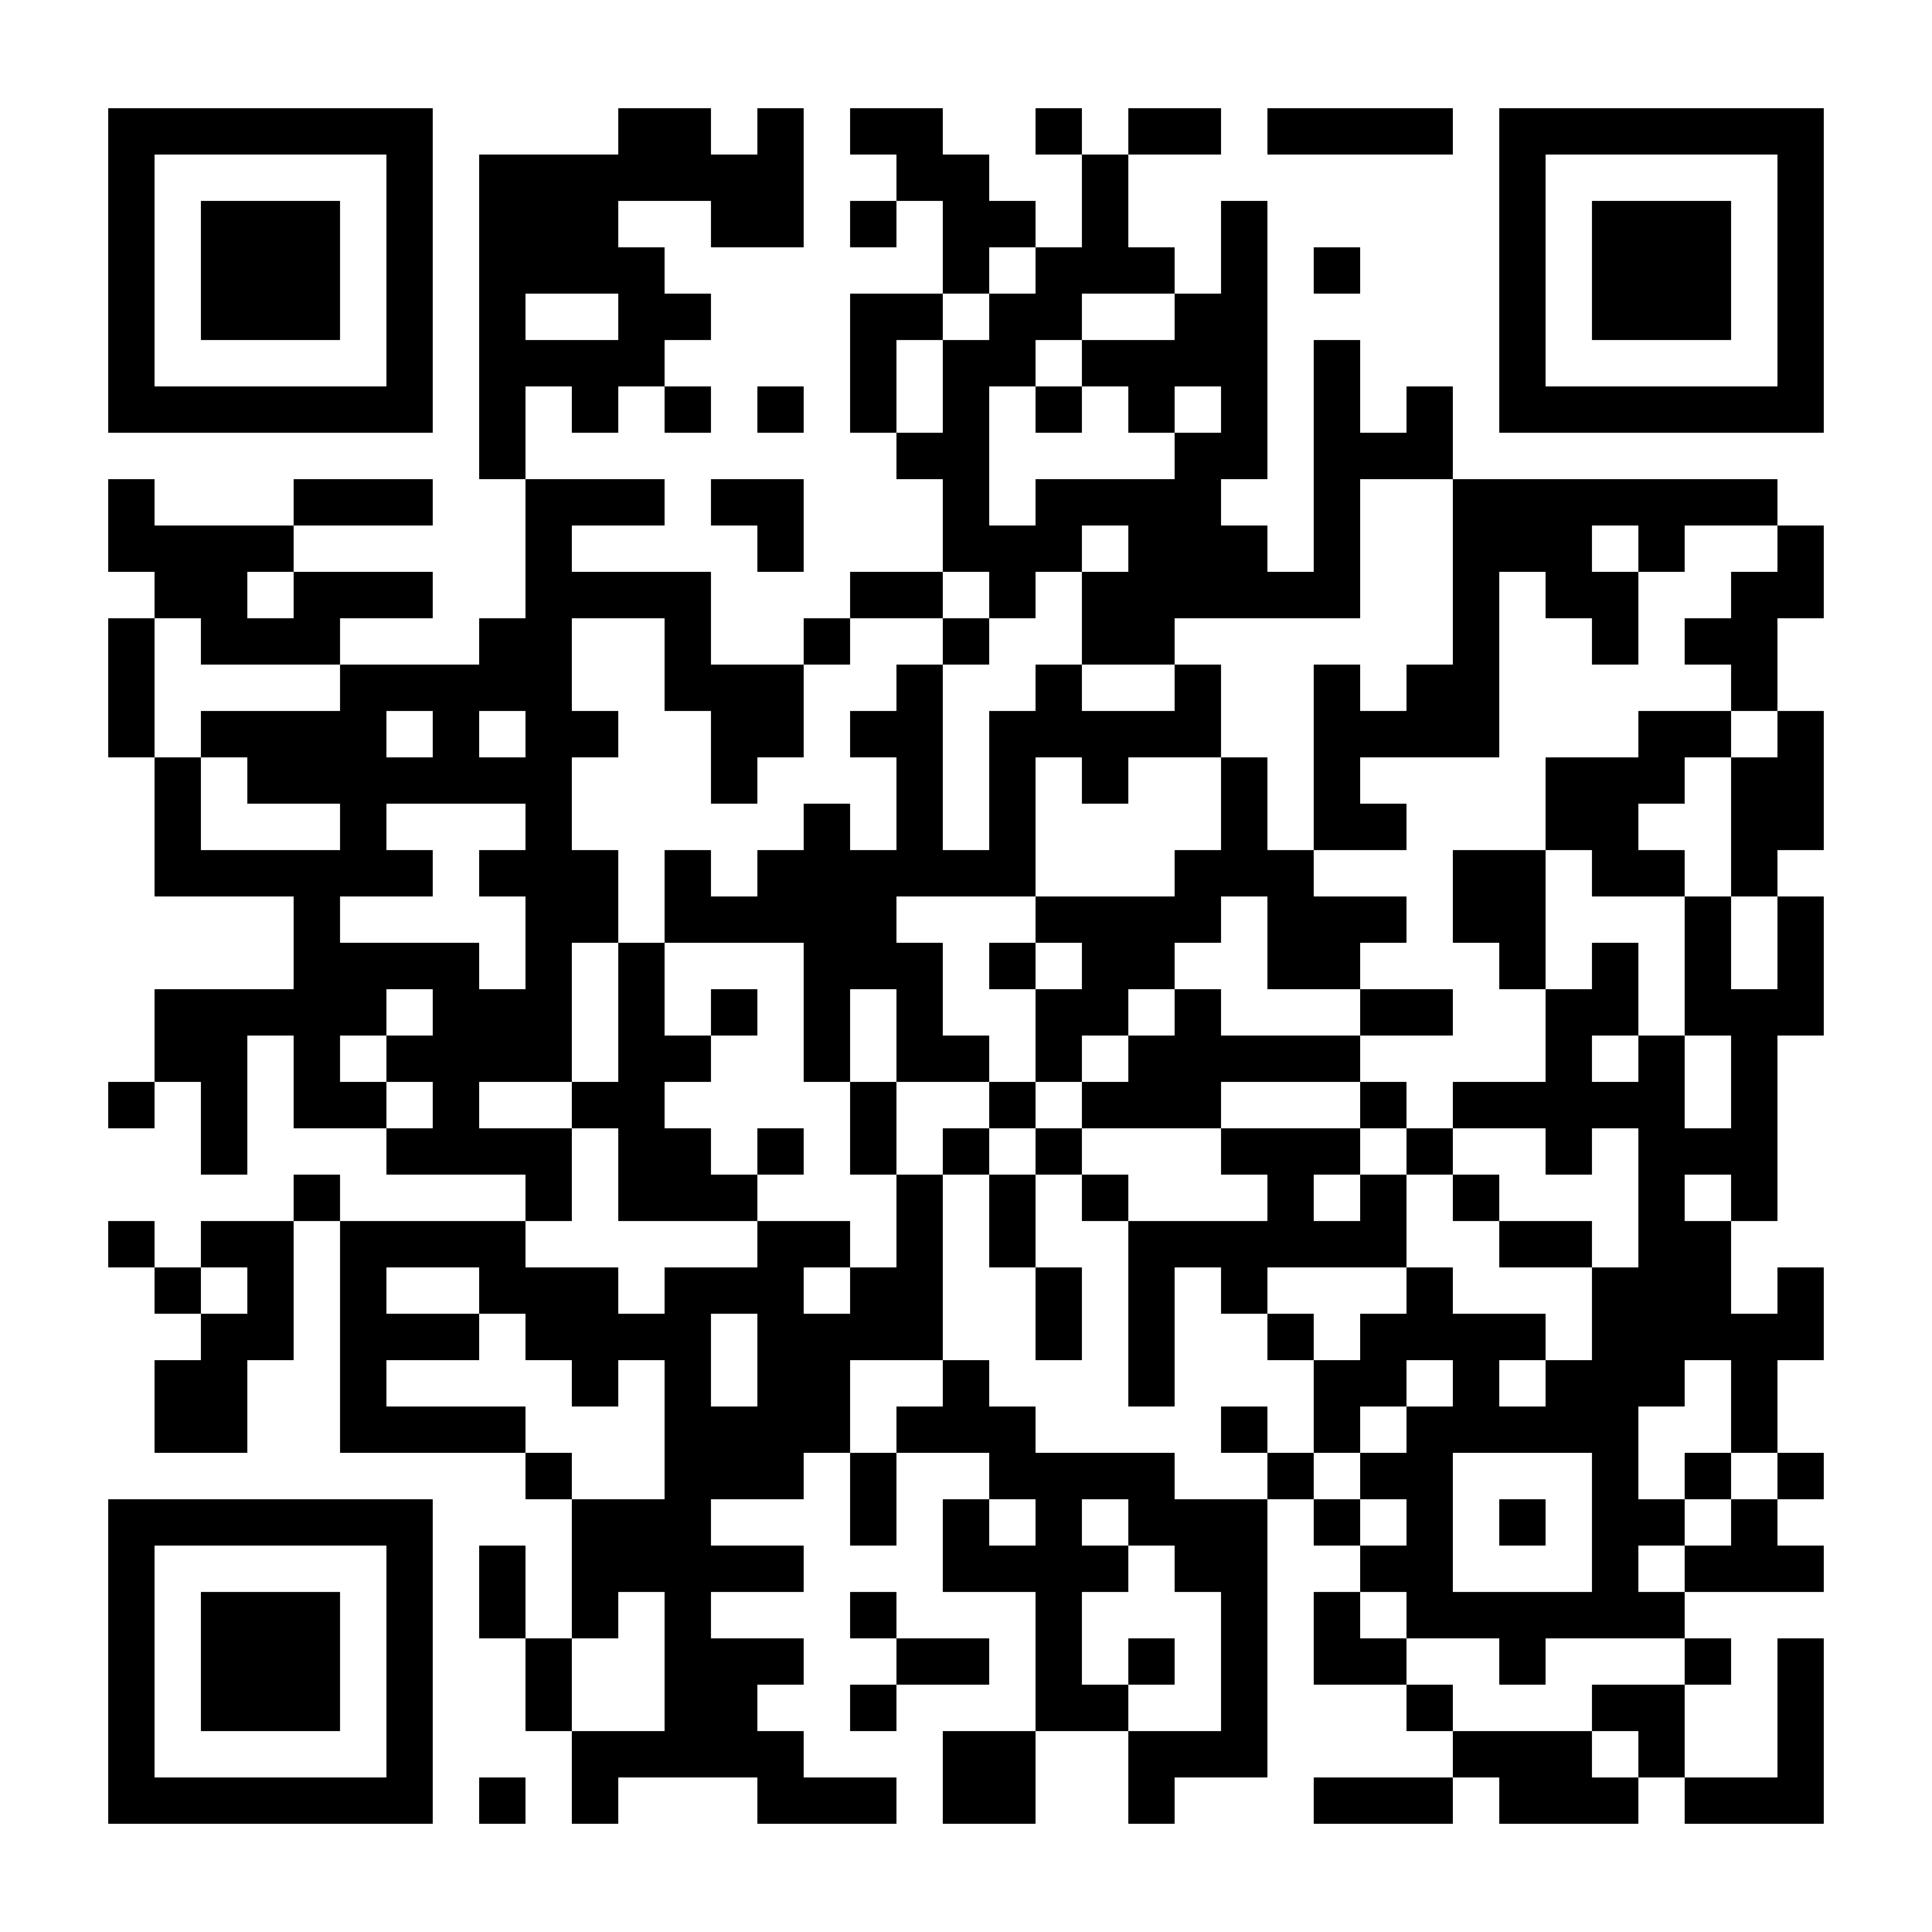 <svg xmlns="http://www.w3.org/2000/svg" width="500" height="500"><rect width="100%" height="100%" fill="#808080" stroke="none"/><defs><clipPath id="a"><path d="M28 124h12v12H28zm0 12h12v12H28zm0 24h12v12H28zm0 12h12v12H28zm0 12h12v12H28zm0 96h12v12H28zm0 36h12v12H28zm12-180h12v12H40zm0 12h12v12H40zm0 48h12v12H40zm0 12h12v12H40zm0 12h12v12H40zm0 36h12v12H40zm0 12h12v12H40zm0 60h12v12H40zm0 24h12v12H40zm0 12h12v12H40zm12-228h12v12H52zm0 12h12v12H52zm0 12h12v12H52zm0 24h12v12H52zm0 36h12v12H52zm0 36h12v12H52zm0 12h12v12H52zm0 12h12v12H52zm0 12h12v12H52zm0 24h12v12H52zm0 24h12v12H52zm0 12h12v12H52zm0 12h12v12H52zm12-228h12v12H64zm0 24h12v12H64zm0 24h12v12H64zm0 12h12v12H64zm0 24h12v12H64zm0 36h12v12H64zm0 60h12v12H64zm0 12h12v12H64zm0 12h12v12H64zm12-216h12v12H76zm0 24h12v12H76zm0 12h12v12H76zm0 24h12v12H76zm0 12h12v12H76zm0 24h12v12H76zm0 12h12v12H76zm0 12h12v12H76zm0 12h12v12H76zm0 12h12v12H76zm0 12h12v12H76zm0 24h12v12H76zm12-180h12v12H88zm0 24h12v12H88zm0 24h12v12H88zm0 12h12v12H88zm0 12h12v12H88zm0 12h12v12H88zm0 12h12v12H88zm0 24h12v12H88zm0 12h12v12H88zm0 24h12v12H88zm0 36h12v12H88zm0 12h12v12H88zm0 12h12v12H88zm0 12h12v12H88zm0 12h12v12H88zm12-240h12v12h-12zm0 24h12v12h-12zm0 24h12v12h-12zm0 24h12v12h-12zm0 24h12v12h-12zm0 24h12v12h-12zm0 24h12v12h-12zm0 24h12v12h-12zm0 24h12v12h-12zm0 24h12v12h-12zm0 24h12v12h-12zm12-192h12v12h-12zm0 12h12v12h-12zm0 12h12v12h-12zm0 48h12v12h-12zm0 12h12v12h-12zm0 12h12v12h-12zm0 12h12v12h-12zm0 12h12v12h-12zm0 24h12v12h-12zm0 24h12v12h-12zm0 24h12v12h-12zm12-324h12v12h-12zm0 12h12v12h-12zm0 12h12v12h-12zm0 12h12v12h-12zm0 12h12v12h-12zm0 12h12v12h-12zm0 12h12v12h-12zm0 48h12v12h-12zm0 12h12v12h-12zm0 24h12v12h-12zm0 24h12v12h-12zm0 36h12v12h-12zm0 12h12v12h-12zm0 24h12v12h-12zm0 24h12v12h-12zm0 12h12v12h-12zm0 36h12v12h-12zm0 36h12v12h-12zm0 12h12v12h-12zm0 48h12v12h-12zm12-420h12v12h-12zm0 12h12v12h-12zm0 12h12v12h-12zm0 24h12v12h-12zm0 36h12v12h-12zm0 12h12v12h-12zm0 12h12v12h-12zm0 12h12v12h-12zm0 12h12v12h-12zm0 12h12v12h-12zm0 12h12v12h-12zm0 12h12v12h-12zm0 12h12v12h-12zm0 12h12v12h-12zm0 12h12v12h-12zm0 12h12v12h-12zm0 12h12v12h-12zm0 24h12v12h-12zm0 12h12v12h-12zm0 24h12v12h-12zm0 12h12v12h-12zm0 36h12v12h-12zm0 48h12v12h-12zm0 12h12v12h-12zm12-396h12v12h-12zm0 12h12v12h-12zm0 12h12v12h-12zm0 24h12v12h-12zm0 12h12v12h-12zm0 24h12v12h-12zm0 24h12v12h-12zm0 36h12v12h-12zm0 36h12v12h-12zm0 12h12v12h-12zm0 48h12v12h-12zm0 48h12v12h-12zm0 12h12v12h-12zm0 12h12v12h-12zm0 36h12v12h-12zm0 12h12v12h-12zm0 12h12v12h-12zm0 36h12v12h-12zm0 12h12v12h-12zm12-432h12v12h-12zm0 12h12v12h-12zm0 24h12v12h-12zm0 12h12v12h-12zm0 12h12v12h-12zm0 36h12v12h-12zm0 24h12v12h-12zm0 96h12v12h-12zm0 12h12v12h-12zm0 12h12v12h-12zm0 12h12v12h-12zm0 12h12v12h-12zm0 12h12v12h-12zm0 36h12v12h-12zm0 48h12v12h-12zm0 12h12v12h-12zm0 48h12v12h-12zm12-420h12v12h-12zm0 12h12v12h-12zm0 36h12v12h-12zm0 24h12v12h-12zm0 48h12v12h-12zm0 12h12v12h-12zm0 12h12v12h-12zm0 48h12v12h-12zm0 12h12v12h-12zm0 36h12v12h-12zm0 24h12v12h-12zm0 12h12v12h-12zm0 24h12v12h-12zm0 12h12v12h-12zm0 12h12v12h-12zm0 12h12v12h-12zm0 12h12v12h-12zm0 12h12v12h-12zm0 12h12v12h-12zm0 12h12v12h-12zm0 12h12v12h-12zm0 12h12v12h-12zm0 12h12v12h-12zm12-408h12v12h-12zm0 12h12v12h-12zm0 72h12v12h-12zm0 48h12v12h-12zm0 12h12v12h-12zm0 12h12v12h-12zm0 36h12v12h-12zm0 24h12v12h-12zm0 48h12v12h-12zm0 24h12v12h-12zm0 36h12v12h-12zm0 12h12v12h-12zm0 24h12v12h-12zm0 24h12v12h-12zm0 12h12v12h-12zm0 12h12v12h-12zm12-420h12v12h-12zm0 12h12v12h-12zm0 12h12v12h-12zm0 48h12v12h-12zm0 24h12v12h-12zm0 12h12v12h-12zm0 36h12v12h-12zm0 12h12v12h-12zm0 36h12v12h-12zm0 12h12v12h-12zm0 60h12v12h-12zm0 24h12v12h-12zm0 12h12v12h-12zm0 12h12v12h-12zm0 12h12v12h-12zm0 12h12v12h-12zm0 12h12v12h-12zm0 24h12v12h-12zm0 24h12v12h-12zm0 24h12v12h-12zm0 12h12v12h-12zm12-300h12v12h-12zm0 48h12v12h-12zm0 12h12v12h-12zm0 12h12v12h-12zm0 12h12v12h-12zm0 12h12v12h-12zm0 12h12v12h-12zm0 48h12v12h-12zm0 24h12v12h-12zm0 12h12v12h-12zm0 12h12v12h-12zm0 96h12v12h-12zm12-432h12v12h-12zm0 24h12v12h-12zm0 24h12v12h-12zm0 12h12v12h-12zm0 12h12v12h-12zm0 48h12v12h-12zm0 36h12v12h-12zm0 36h12v12h-12zm0 12h12v12h-12zm0 12h12v12h-12zm0 36h12v12h-12zm0 12h12v12h-12zm0 36h12v12h-12zm0 12h12v12h-12zm0 36h12v12h-12zm0 12h12v12h-12zm0 24h12v12h-12zm0 24h12v12h-12zm0 24h12v12h-12zm12-432h12v12h-12zm0 12h12v12h-12zm0 36h12v12h-12zm0 36h12v12h-12zm0 36h12v12h-12zm0 24h12v12h-12zm0 12h12v12h-12zm0 12h12v12h-12zm0 12h12v12h-12zm0 12h12v12h-12zm0 24h12v12h-12zm0 12h12v12h-12zm0 12h12v12h-12zm0 36h12v12h-12zm0 12h12v12h-12zm0 12h12v12h-12zm0 12h12v12h-12zm0 24h12v12h-12zm0 60h12v12h-12zm12-384h12v12h-12zm0 12h12v12h-12zm0 12h12v12h-12zm0 24h12v12h-12zm0 12h12v12h-12zm0 12h12v12h-12zm0 12h12v12h-12zm0 12h12v12h-12zm0 24h12v12h-12zm0 60h12v12h-12zm0 48h12v12h-12zm0 24h12v12h-12zm0 60h12v12h-12zm0 12h12v12h-12zm0 24h12v12h-12zm0 12h12v12h-12zm0 24h12v12h-12zm0 24h12v12h-12zm0 12h12v12h-12zm12-408h12v12h-12zm0 24h12v12h-12zm0 12h12v12h-12zm0 48h12v12h-12zm0 12h12v12h-12zm0 36h12v12h-12zm0 12h12v12h-12zm0 12h12v12h-12zm0 12h12v12h-12zm0 24h12v12h-12zm0 36h12v12h-12zm0 24h12v12h-12zm0 12h12v12h-12zm0 48h12v12h-12zm0 12h12v12h-12zm0 24h12v12h-12zm0 48h12v12h-12zm0 12h12v12h-12zm12-432h12v12h-12zm0 36h12v12h-12zm0 12h12v12h-12zm0 24h12v12h-12zm0 24h12v12h-12zm0 12h12v12h-12zm0 36h12v12h-12zm0 12h12v12h-12zm0 48h12v12h-12zm0 24h12v12h-12zm0 12h12v12h-12zm0 24h12v12h-12zm0 36h12v12h-12zm0 12h12v12h-12zm0 36h12v12h-12zm0 12h12v12h-12zm0 12h12v12h-12zm0 12h12v12h-12zm0 12h12v12h-12zm0 12h12v12h-12zm12-396h12v12h-12zm0 12h12v12h-12zm0 12h12v12h-12zm0 24h12v12h-12zm0 36h12v12h-12zm0 24h12v12h-12zm0 12h12v12h-12zm0 24h12v12h-12zm0 12h12v12h-12zm0 36h12v12h-12zm0 12h12v12h-12zm0 12h12v12h-12zm0 24h12v12h-12zm0 24h12v12h-12zm0 72h12v12h-12zm0 24h12v12h-12zm0 36h12v12h-12zm12-408h12v12h-12zm0 36h12v12h-12zm0 24h12v12h-12zm0 12h12v12h-12zm0 24h12v12h-12zm0 12h12v12h-12zm0 12h12v12h-12zm0 12h12v12h-12zm0 24h12v12h-12zm0 48h12v12h-12zm0 12h12v12h-12zm0 24h12v12h-12zm0 12h12v12h-12zm0 36h12v12h-12zm0 12h12v12h-12zm0 12h12v12h-12zm0 12h12v12h-12zm0 24h12v12h-12zm0 12h12v12h-12zm0 36h12v12h-12zm0 24h12v12h-12zm0 12h12v12h-12zm12-432h12v12h-12zm0 48h12v12h-12zm0 12h12v12h-12zm0 24h12v12h-12zm0 12h12v12h-12zm0 12h12v12h-12zm0 12h12v12h-12zm0 24h12v12h-12zm0 12h12v12h-12zm0 36h12v12h-12zm0 12h12v12h-12zm0 24h12v12h-12zm0 12h12v12h-12zm0 12h12v12h-12zm0 36h12v12h-12zm0 72h12v12h-12zm0 12h12v12h-12zm0 48h12v12h-12zm12-396h12v12h-12zm0 12h12v12h-12zm0 12h12v12h-12zm0 12h12v12h-12zm0 12h12v12h-12zm0 12h12v12h-12zm0 24h12v12h-12zm0 12h12v12h-12zm0 48h12v12h-12zm0 12h12v12h-12zm0 12h12v12h-12zm0 48h12v12h-12zm0 24h12v12h-12zm0 24h12v12h-12zm0 12h12v12h-12zm0 36h12v12h-12zm0 24h12v12h-12zm0 12h12v12h-12zm0 12h12v12h-12zm0 12h12v12h-12zm0 12h12v12h-12zm0 12h12v12h-12zm12-420h12v12h-12zm0 120h12v12h-12zm0 72h12v12h-12zm0 12h12v12h-12zm0 12h12v12h-12zm0 24h12v12h-12zm0 24h12v12h-12zm0 12h12v12h-12zm0 12h12v12h-12zm0 24h12v12h-12zm0 36h12v12h-12zm12-348h12v12h-12zm0 36h12v12h-12zm0 24h12v12h-12zm0 12h12v12h-12zm0 12h12v12h-12zm0 12h12v12h-12zm0 12h12v12h-12zm0 12h12v12h-12zm0 24h12v12h-12zm0 12h12v12h-12zm0 12h12v12h-12zm0 12h12v12h-12zm0 24h12v12h-12zm0 12h12v12h-12zm0 24h12v12h-12zm0 24h12v12h-12zm0 24h12v12h-12zm0 36h12v12h-12zm0 12h12v12h-12zm0 24h12v12h-12zm0 24h12v12h-12zm0 12h12v12h-12zm0 36h12v12h-12zm12-432h12v12h-12zm0 84h12v12h-12zm0 72h12v12h-12zm0 24h12v12h-12zm0 24h12v12h-12zm0 24h12v12h-12zm0 24h12v12h-12zm0 24h12v12h-12zm0 12h12v12h-12zm0 24h12v12h-12zm0 12h12v12h-12zm0 24h12v12h-12zm0 24h12v12h-12zm0 24h12v12h-12zm0 36h12v12h-12zm12-432h12v12h-12zm0 72h12v12h-12zm0 12h12v12h-12zm0 60h12v12h-12zm0 12h12v12h-12zm0 72h12v12h-12zm0 36h12v12h-12zm0 36h12v12h-12zm0 12h12v12h-12zm0 24h12v12h-12zm0 12h12v12h-12zm0 12h12v12h-12zm0 12h12v12h-12zm0 12h12v12h-12zm0 24h12v12h-12zm0 24h12v12h-12zm12-336h12v12h-12zm0 12h12v12h-12zm0 12h12v12h-12zm0 12h12v12h-12zm0 12h12v12h-12zm0 12h12v12h-12zm0 36h12v12h-12zm0 12h12v12h-12zm0 48h12v12h-12zm0 24h12v12h-12zm0 36h12v12h-12zm0 12h12v12h-12zm0 12h12v12h-12zm0 48h12v12h-12zm0 36h12v12h-12zm12-324h12v12h-12zm0 12h12v12h-12zm0 84h12v12h-12zm0 12h12v12h-12zm0 12h12v12h-12zm0 36h12v12h-12zm0 36h12v12h-12zm0 24h12v12h-12zm0 24h12v12h-12zm0 24h12v12h-12zm0 24h12v12h-12zm0 12h12v12h-12zm0 24h12v12h-12zm0 12h12v12h-12zm12-336h12v12h-12zm0 12h12v12h-12zm0 12h12v12h-12zm0 48h12v12h-12zm0 12h12v12h-12zm0 48h12v12h-12zm0 12h12v12h-12zm0 12h12v12h-12zm0 12h12v12h-12zm0 24h12v12h-12zm0 36h12v12h-12zm0 12h12v12h-12zm0 48h12v12h-12zm0 36h12v12h-12zm0 12h12v12h-12zm12-336h12v12h-12zm0 24h12v12h-12zm0 12h12v12h-12zm0 36h12v12h-12zm0 12h12v12h-12zm0 12h12v12h-12zm0 24h12v12h-12zm0 12h12v12h-12zm0 24h12v12h-12zm0 48h12v12h-12zm0 12h12v12h-12zm0 12h12v12h-12zm0 12h12v12h-12zm0 12h12v12h-12zm0 12h12v12h-12zm0 12h12v12h-12zm0 12h12v12h-12zm0 24h12v12h-12zm0 24h12v12h-12zm12-336h12v12h-12zm0 12h12v12h-12zm0 48h12v12h-12zm0 12h12v12h-12zm0 24h12v12h-12zm0 48h12v12h-12zm0 12h12v12h-12zm0 12h12v12h-12zm0 12h12v12h-12zm0 12h12v12h-12zm0 12h12v12h-12zm0 12h12v12h-12zm0 12h12v12h-12zm0 36h12v12h-12zm0 24h12v12h-12zm0 24h12v12h-12zm0 12h12v12h-12zm12-324h12v12h-12zm0 36h12v12h-12zm0 24h12v12h-12zm0 48h12v12h-12zm0 12h12v12h-12zm0 12h12v12h-12zm0 36h12v12h-12zm0 24h12v12h-12zm0 12h12v12h-12zm0 12h12v12h-12zm0 36h12v12h-12zm0 24h12v12h-12zm0 24h12v12h-12zm0 36h12v12h-12zm12-336h12v12h-12zm0 24h12v12h-12zm0 12h12v12h-12zm0 12h12v12h-12zm0 24h12v12h-12zm0 12h12v12h-12zm0 12h12v12h-12zm0 36h12v12h-12zm0 12h12v12h-12zm0 12h12v12h-12zm0 12h12v12h-12zm0 12h12v12h-12zm0 36h12v12h-12zm0 12h12v12h-12zm0 12h12v12h-12zm0 24h12v12h-12zm0 12h12v12h-12zm0 60h12v12h-12zm12-324h12v12h-12zm0 12h12v12h-12zm0 36h12v12h-12zm0 12h12v12h-12zm0 12h12v12h-12zm0 24h12v12h-12zm0 12h12v12h-12zm0 12h12v12h-12zm0 72h12v12h-12zm0 12h12v12h-12zm0 36h12v12h-12zm0 24h12v12h-12zm0 24h12v12h-12zm0 12h12v12h-12zm0 12h12v12h-12zm0 12h12v12h-12z"/><path d="M28 28v84h84V28zm12 12h60v60H40z" clip-rule="evenodd"/><path d="M52 52h36v36H52z"/><path d="M472 28h-84v84h84zm-12 12v60h-60V40z" clip-rule="evenodd"/><path d="M448 52v36h-36V52z"/><path d="M28 472h84v-84H28zm12-12v-60h60v60z" clip-rule="evenodd"/><path d="M52 448v-36h36v36z"/></clipPath></defs><path fill="#fff" d="M0 0h500v500H0z" clip-path="url('#clip-path-background-color')"/><path d="M0 0h500v500H0z" clip-path="url('#a')"/></svg>